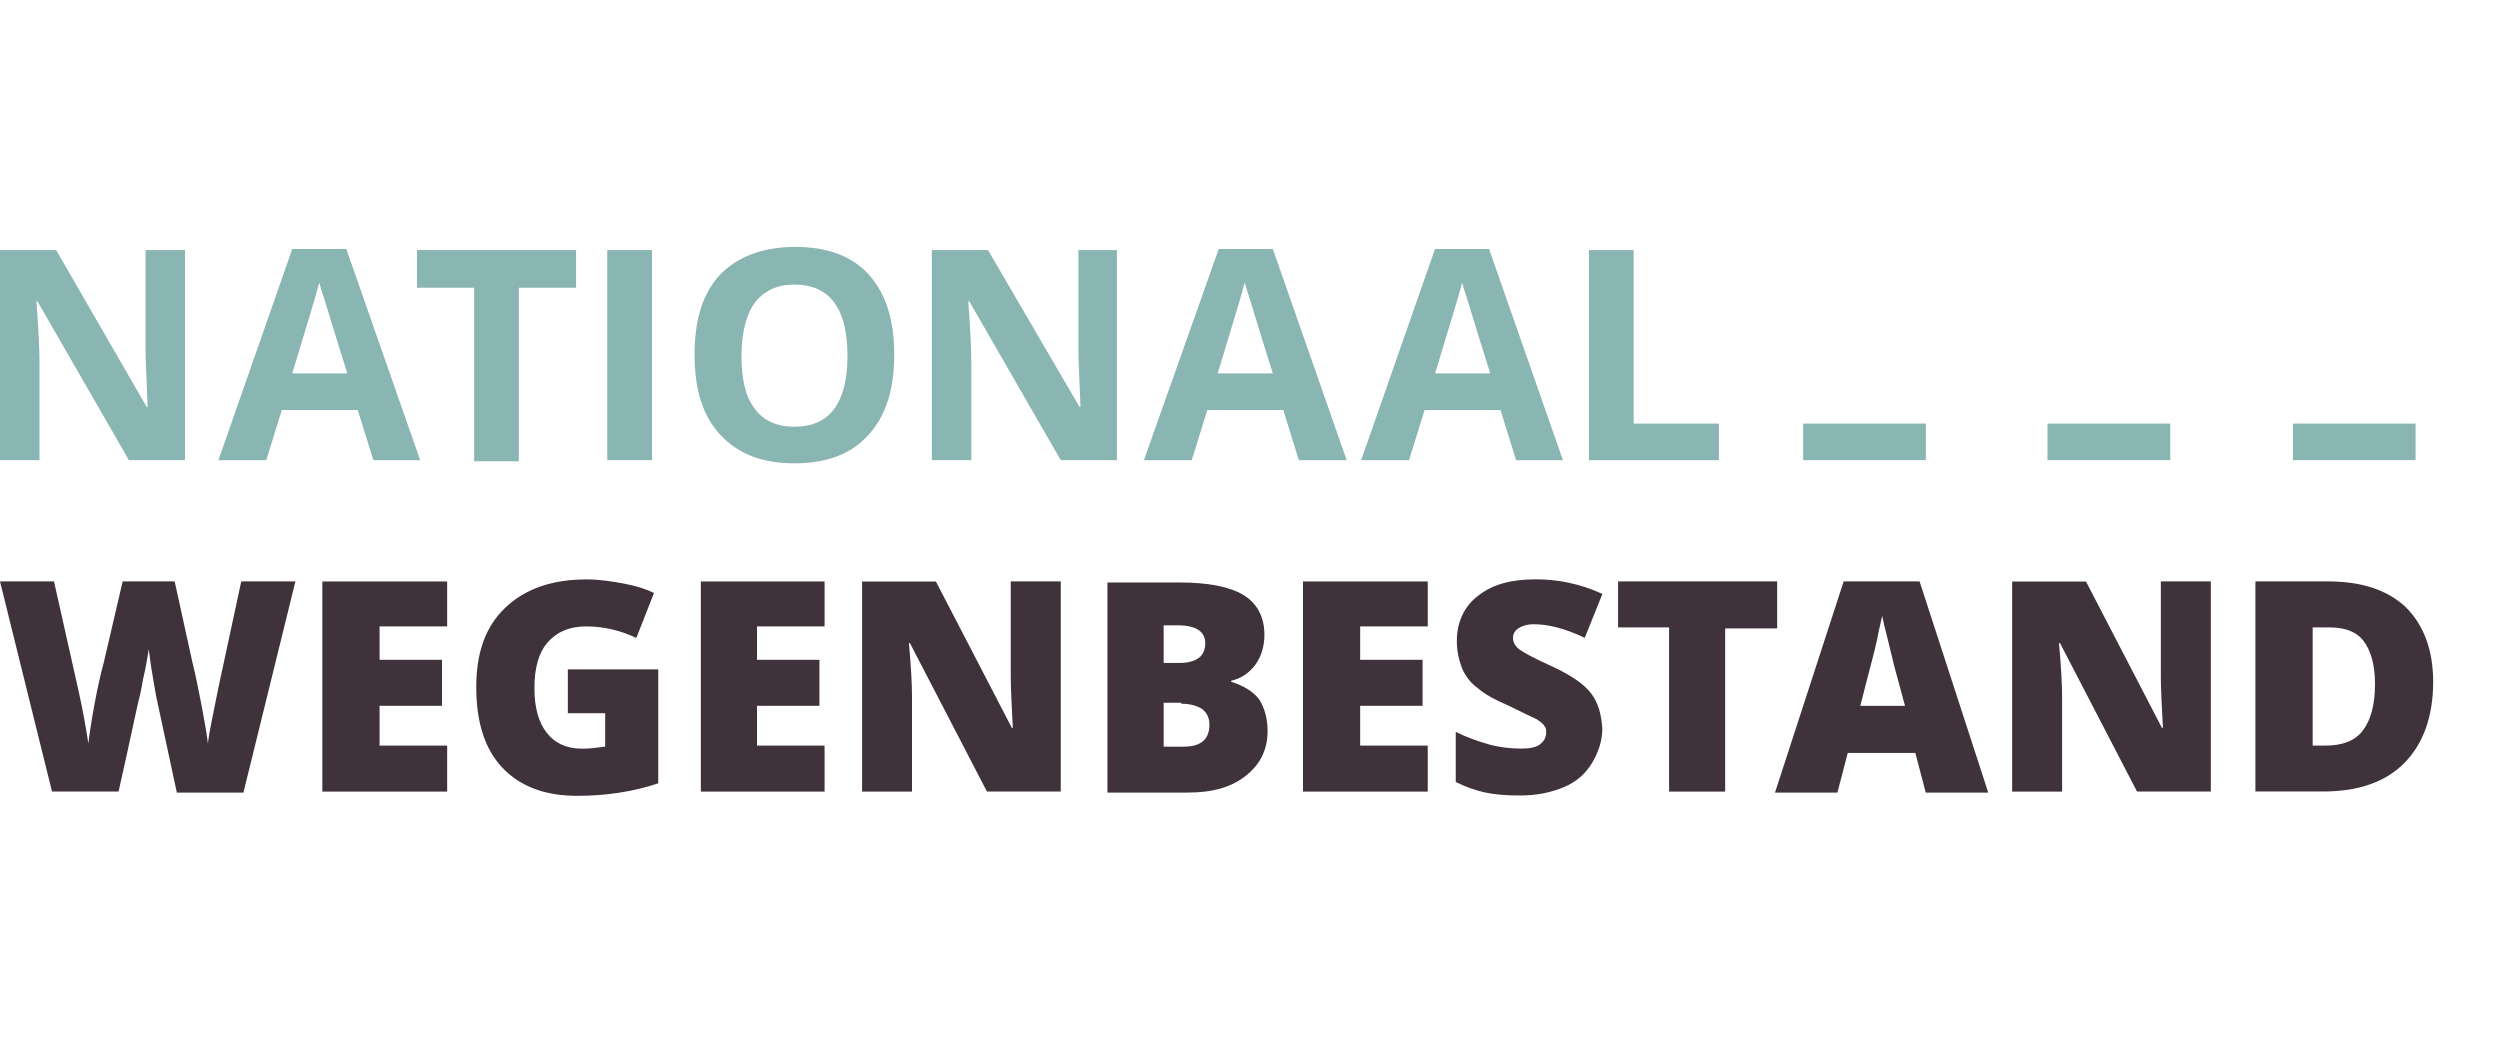 <?xml version="1.0" encoding="UTF-8" standalone="no"?>
<svg xmlns="http://www.w3.org/2000/svg" height="125" viewBox="0 0 300.0 125.0" width="300">
  <svg height="125" viewBox="0 0 292 125" width="292" x="0" y="0">
    <svg height="125" viewBox="0 0 292 125" width="292">
      <path d="M206.27,55.22v-4.39h-10.23v-20.82h-5.37v25.21h15.6ZM172.21,44.81c1.75-5.77,2.87-9.41,3.25-10.91.12.37.25,1,.5,1.63.25.75,1.12,3.76,2.87,9.28h-6.62ZM187.55,55.22l-8.86-25.34h-6.49l-8.86,25.34h5.74l1.87-6.02h9.11l1.87,6.02h5.62ZM146.12,44.81c1.75-5.77,2.87-9.41,3.25-10.91.12.37.25,1,.5,1.63.25.75,1.12,3.76,2.87,9.28h-6.62ZM161.6,55.22l-8.86-25.34h-6.49l-8.98,25.34h5.74l1.87-6.02h9.11l1.87,6.02h5.74ZM134.15,30.01h-4.74v11.92c0,1.38.12,3.64.25,6.9h-.12l-10.98-18.82h-6.74v25.21h4.74v-11.79c0-1.38-.12-3.89-.37-7.28h.12l10.98,19.07h6.74v-25.21h.12ZM90.6,36.28c1.12-1.38,2.62-2.13,4.74-2.13,4.24,0,6.36,2.89,6.36,8.53s-2.12,8.53-6.36,8.53c-2.12,0-3.74-.75-4.74-2.13-1.12-1.38-1.62-3.51-1.62-6.4s.62-5.01,1.62-6.4M104.32,33.02c-2-2.26-4.99-3.39-8.86-3.39s-6.86,1.13-8.99,3.26c-2.12,2.26-3.12,5.39-3.12,9.66s1,7.4,3.12,9.66c2.12,2.26,4.99,3.39,8.86,3.39s6.86-1.13,8.86-3.39c2.12-2.26,3.12-5.52,3.12-9.66s-1-7.28-3-9.53M78.24,30.01h-5.37v25.21h5.37v-25.21ZM62.27,34.53h6.86v-4.52h-19.09v4.52h6.86v20.82h5.36v-20.82ZM35.07,44.81c1.75-5.77,2.87-9.41,3.24-10.91.12.37.25,1,.5,1.63.25.75,1.12,3.76,2.87,9.28h-6.61ZM50.42,55.22l-8.86-25.34h-6.49l-8.86,25.34h5.74l1.87-6.02h9.11l1.87,6.02h5.62ZM22.34,30.01h-4.87v11.92c0,1.38.12,3.64.25,6.9h-.12L6.74,30.01H0v25.21h4.74v-11.79c0-1.38-.12-3.89-.37-7.28h.12l10.98,19.07h6.73v-25.21h.12ZM216.38,50.83h14.72v4.39h-14.72v-4.39ZM245.7,50.83h14.73v4.39h-14.73v-4.39ZM275.15,50.83h14.72v4.39h-14.72v-4.39Z" fill="#89b5b3"/>
      <path d="M283.51,87.71c-.99,1.25-2.49,1.76-4.49,1.76h-1.5v-14.18h2c1.87,0,3.25.5,4.11,1.63.87,1.13,1.37,2.89,1.37,5.14,0,2.51-.5,4.39-1.5,5.64M288.75,72.91c-2.25-2.13-5.37-3.14-9.36-3.14h-8.74v25.21h8.11c4.24,0,7.48-1.13,9.73-3.39s3.49-5.52,3.49-9.79c0-3.76-1.12-6.77-3.25-8.9M265.29,69.77h-5.99v11.42c0,1.5.12,3.64.25,6.15h-.12l-9.11-17.56h-8.86v25.21h5.99v-11.42c0-1.5-.12-3.64-.37-6.4h.12l9.24,17.81h8.86v-25.21ZM223.24,84.7c1-4.01,1.75-6.65,2-7.9.25-1.38.5-2.26.62-2.89.12.63.37,1.63.75,3.14s.62,2.63.87,3.51l1.12,4.14h-5.37ZM238.59,95.11l-8.24-25.34h-9.11l-8.24,25.34h7.49l1.24-4.76h8.11l1.25,4.76h7.49ZM207.14,75.41h6.12v-5.64h-19.09v5.52h6.12v19.7h6.73v-19.57h.12ZM190.92,83.19c-.87-1.13-2.37-2.13-4.49-3.14-2.25-1-3.62-1.76-4.12-2.13-.5-.38-.75-.88-.75-1.38s.25-.87.62-1.13c.37-.25,1-.5,1.87-.5,1.75,0,3.74.5,6.12,1.63l2.12-5.27c-2.75-1.25-5.37-1.75-7.99-1.75-3,0-5.24.62-6.98,2.01-1.62,1.25-2.5,3.14-2.5,5.39,0,1.25.25,2.26.62,3.26.37.88,1,1.76,1.87,2.38.87.75,2,1.38,3.74,2.13,1.75.88,2.87,1.38,3.37,1.63.37.25.75.5.87.75.25.25.25.5.25.88,0,.5-.25,1-.75,1.38-.5.37-1.25.5-2.25.5-1.12,0-2.49-.12-3.86-.5-1.37-.38-2.75-.88-3.99-1.51v6.02c1.25.62,2.37,1,3.49,1.25s2.49.37,4.24.37c2,0,3.74-.37,5.24-1,1.5-.62,2.62-1.63,3.37-2.88s1.25-2.64,1.25-4.14c-.12-1.76-.5-3.14-1.37-4.26M171.33,89.47h-8.11v-4.77h7.49v-5.52h-7.49v-4.01h8.11v-5.39h-14.97v25.21h14.97v-5.52ZM141.76,84.45c1.12,0,1.87.25,2.5.63.62.5.87,1.13.87,1.88,0,1.76-1,2.64-3.12,2.64h-2.37v-5.27h2.12v.12ZM139.51,75.04h1.87c2.12,0,3.25.75,3.25,2.13,0,.75-.25,1.38-.75,1.76-.5.37-1.25.62-2.25.62h-1.99v-4.51h-.12ZM132.77,95.11h9.73c3,0,5.24-.63,6.99-2.01s2.62-3.14,2.62-5.39c0-1.5-.37-2.76-1-3.77-.75-1-1.87-1.63-3.37-2.13v-.12c1.12-.25,2.12-.87,2.87-1.88s1.12-2.26,1.12-3.64c0-2.13-.87-3.76-2.5-4.76s-4.24-1.51-7.61-1.51h-8.73v25.21h-.12ZM127.28,69.77h-5.99v11.42c0,1.5.12,3.64.25,6.15h-.12l-9.11-17.56h-8.86v25.21h5.99v-11.42c0-1.5-.12-3.64-.37-6.4h.12l9.24,17.81h8.86v-25.21ZM98.95,89.47h-8.11v-4.77h7.49v-5.52h-7.49v-4.01h8.11v-5.39h-14.85v25.21h14.85v-5.52ZM68.13,85.58h4.49v4.01c-.87.12-1.75.25-2.75.25-1.87,0-3.25-.63-4.24-1.88s-1.5-3.01-1.5-5.39.5-4.26,1.62-5.52,2.62-1.88,4.62-1.88c2.12,0,4.12.5,5.99,1.38l2.12-5.39c-.99-.5-2.24-.87-3.61-1.13-1.37-.25-2.87-.5-4.49-.5-4.12,0-7.36,1.13-9.74,3.39s-3.49,5.39-3.49,9.53.99,7.4,3.12,9.66,5.12,3.39,8.99,3.39c3.49,0,6.74-.5,9.73-1.5v-13.67h-10.85v5.27ZM53.66,89.47h-8.11v-4.77h7.49v-5.52h-7.49v-4.01h8.11v-5.39h-14.98v25.21h14.98v-5.52ZM35.44,69.77h-6.49l-2.75,12.79c-.62,3.14-1.12,5.39-1.25,6.65-.12-1-.37-2.51-.75-4.51s-.75-3.76-1.12-5.27l-2.12-9.66h-6.24l-2.25,9.66c-.37,1.38-.75,3.01-1.12,5.02s-.62,3.64-.75,4.76c-.25-1.63-.62-3.88-1.25-6.65l-2.87-12.79H0l6.24,25.21h7.99c1.5-6.65,2.25-10.41,2.5-11.29.24-.88.37-2.01.62-3.01.25-1.13.37-2.01.5-2.76.12.88.25,2.01.5,3.39s.37,2.26.5,2.76l2.37,11.04h7.99l6.24-25.34Z" fill="#40323b"/>
    </svg>
  </svg>
</svg>
